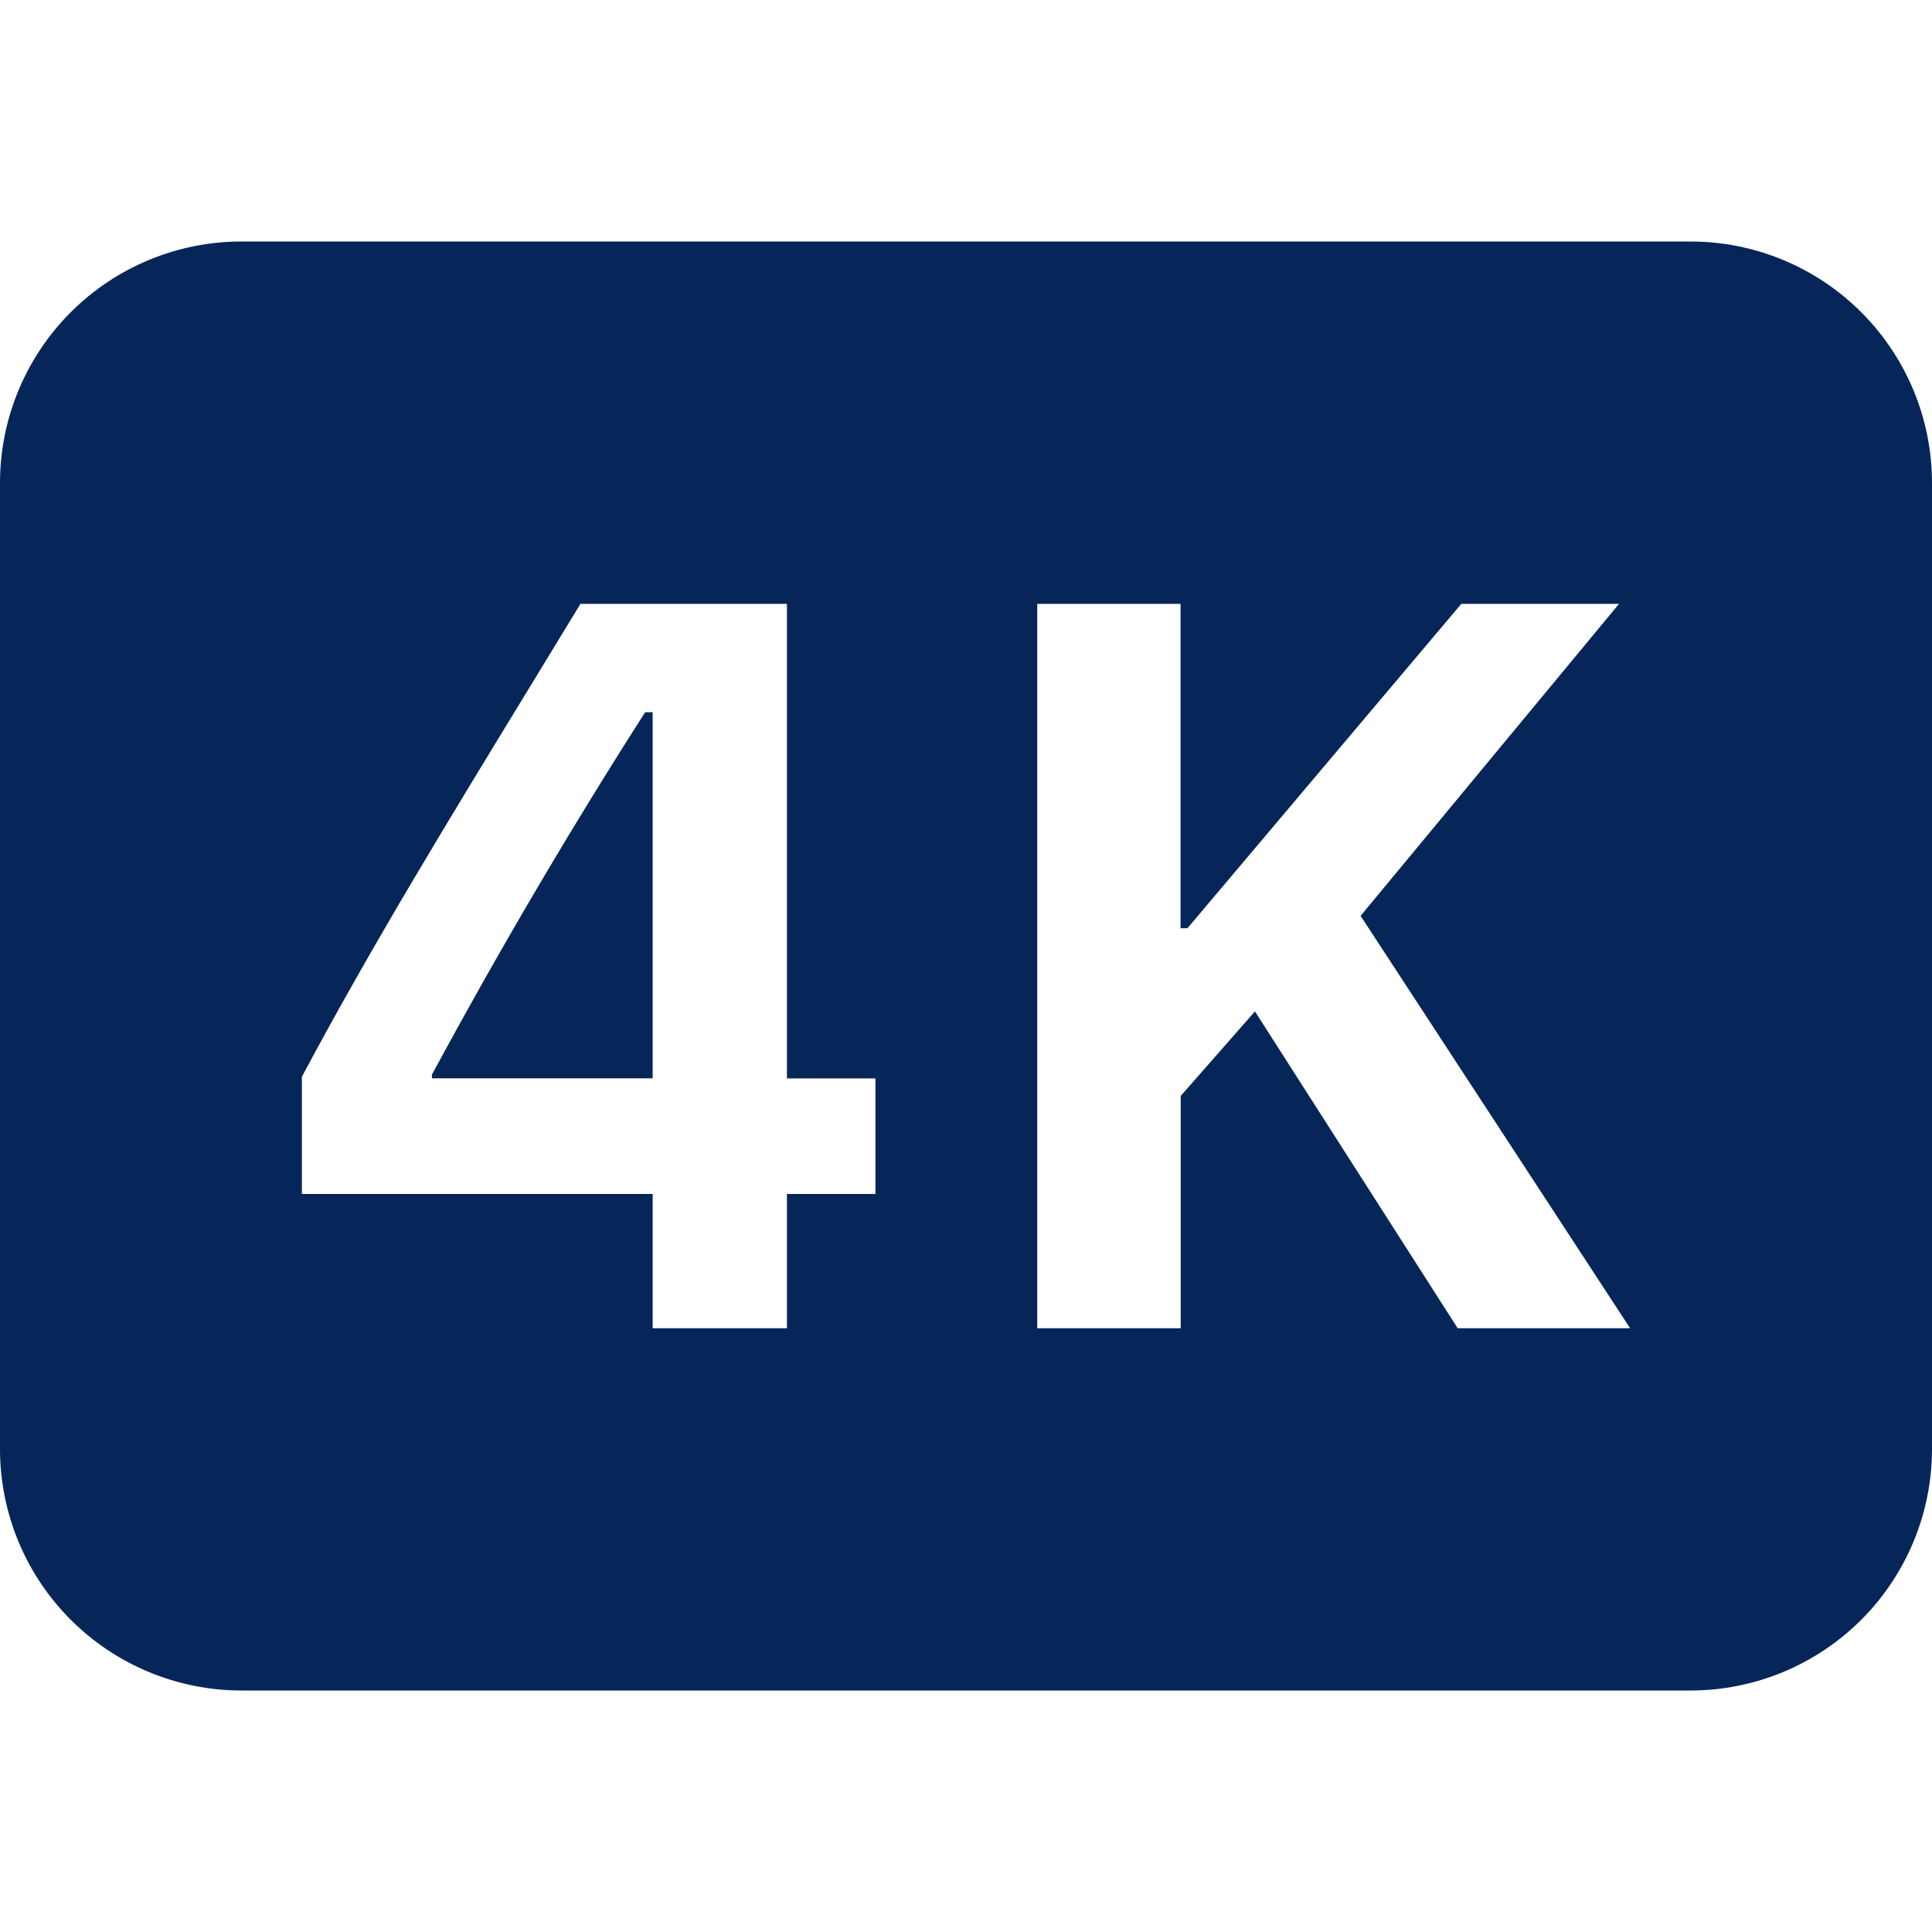 <svg xmlns="http://www.w3.org/2000/svg" width="70" height="70" viewBox="0 0 70 70" fill="none"><path d="M15.649 38.938V39.069H23.647V25.804H23.376C20.639 30.083 18.062 34.467 15.649 38.938Z" fill="#062659"></path><path d="M8.75 8.75C6.429 8.75 4.204 9.672 2.563 11.313C0.922 12.954 0 15.179 0 17.5L0 52.5C0 54.821 0.922 57.046 2.563 58.687C4.204 60.328 6.429 61.25 8.75 61.25H61.25C63.571 61.25 65.796 60.328 67.437 58.687C69.078 57.046 70 54.821 70 52.5V17.5C70 15.179 69.078 12.954 67.437 11.313C65.796 9.672 63.571 8.75 61.25 8.75H8.75ZM19.128 25.003L21.031 21.879H28.512V39.073H31.719V43.26H28.512V48.125H23.647V43.26H10.938V39.012C13.449 34.3 16.297 29.641 19.128 25.003ZM52.946 21.879H58.66L49.297 33.184L59.062 48.125H52.815L45.469 36.645L42.779 39.708V48.125H37.581V21.879H42.774V33.631H43.024L52.946 21.879Z" fill="#062659"></path></svg>